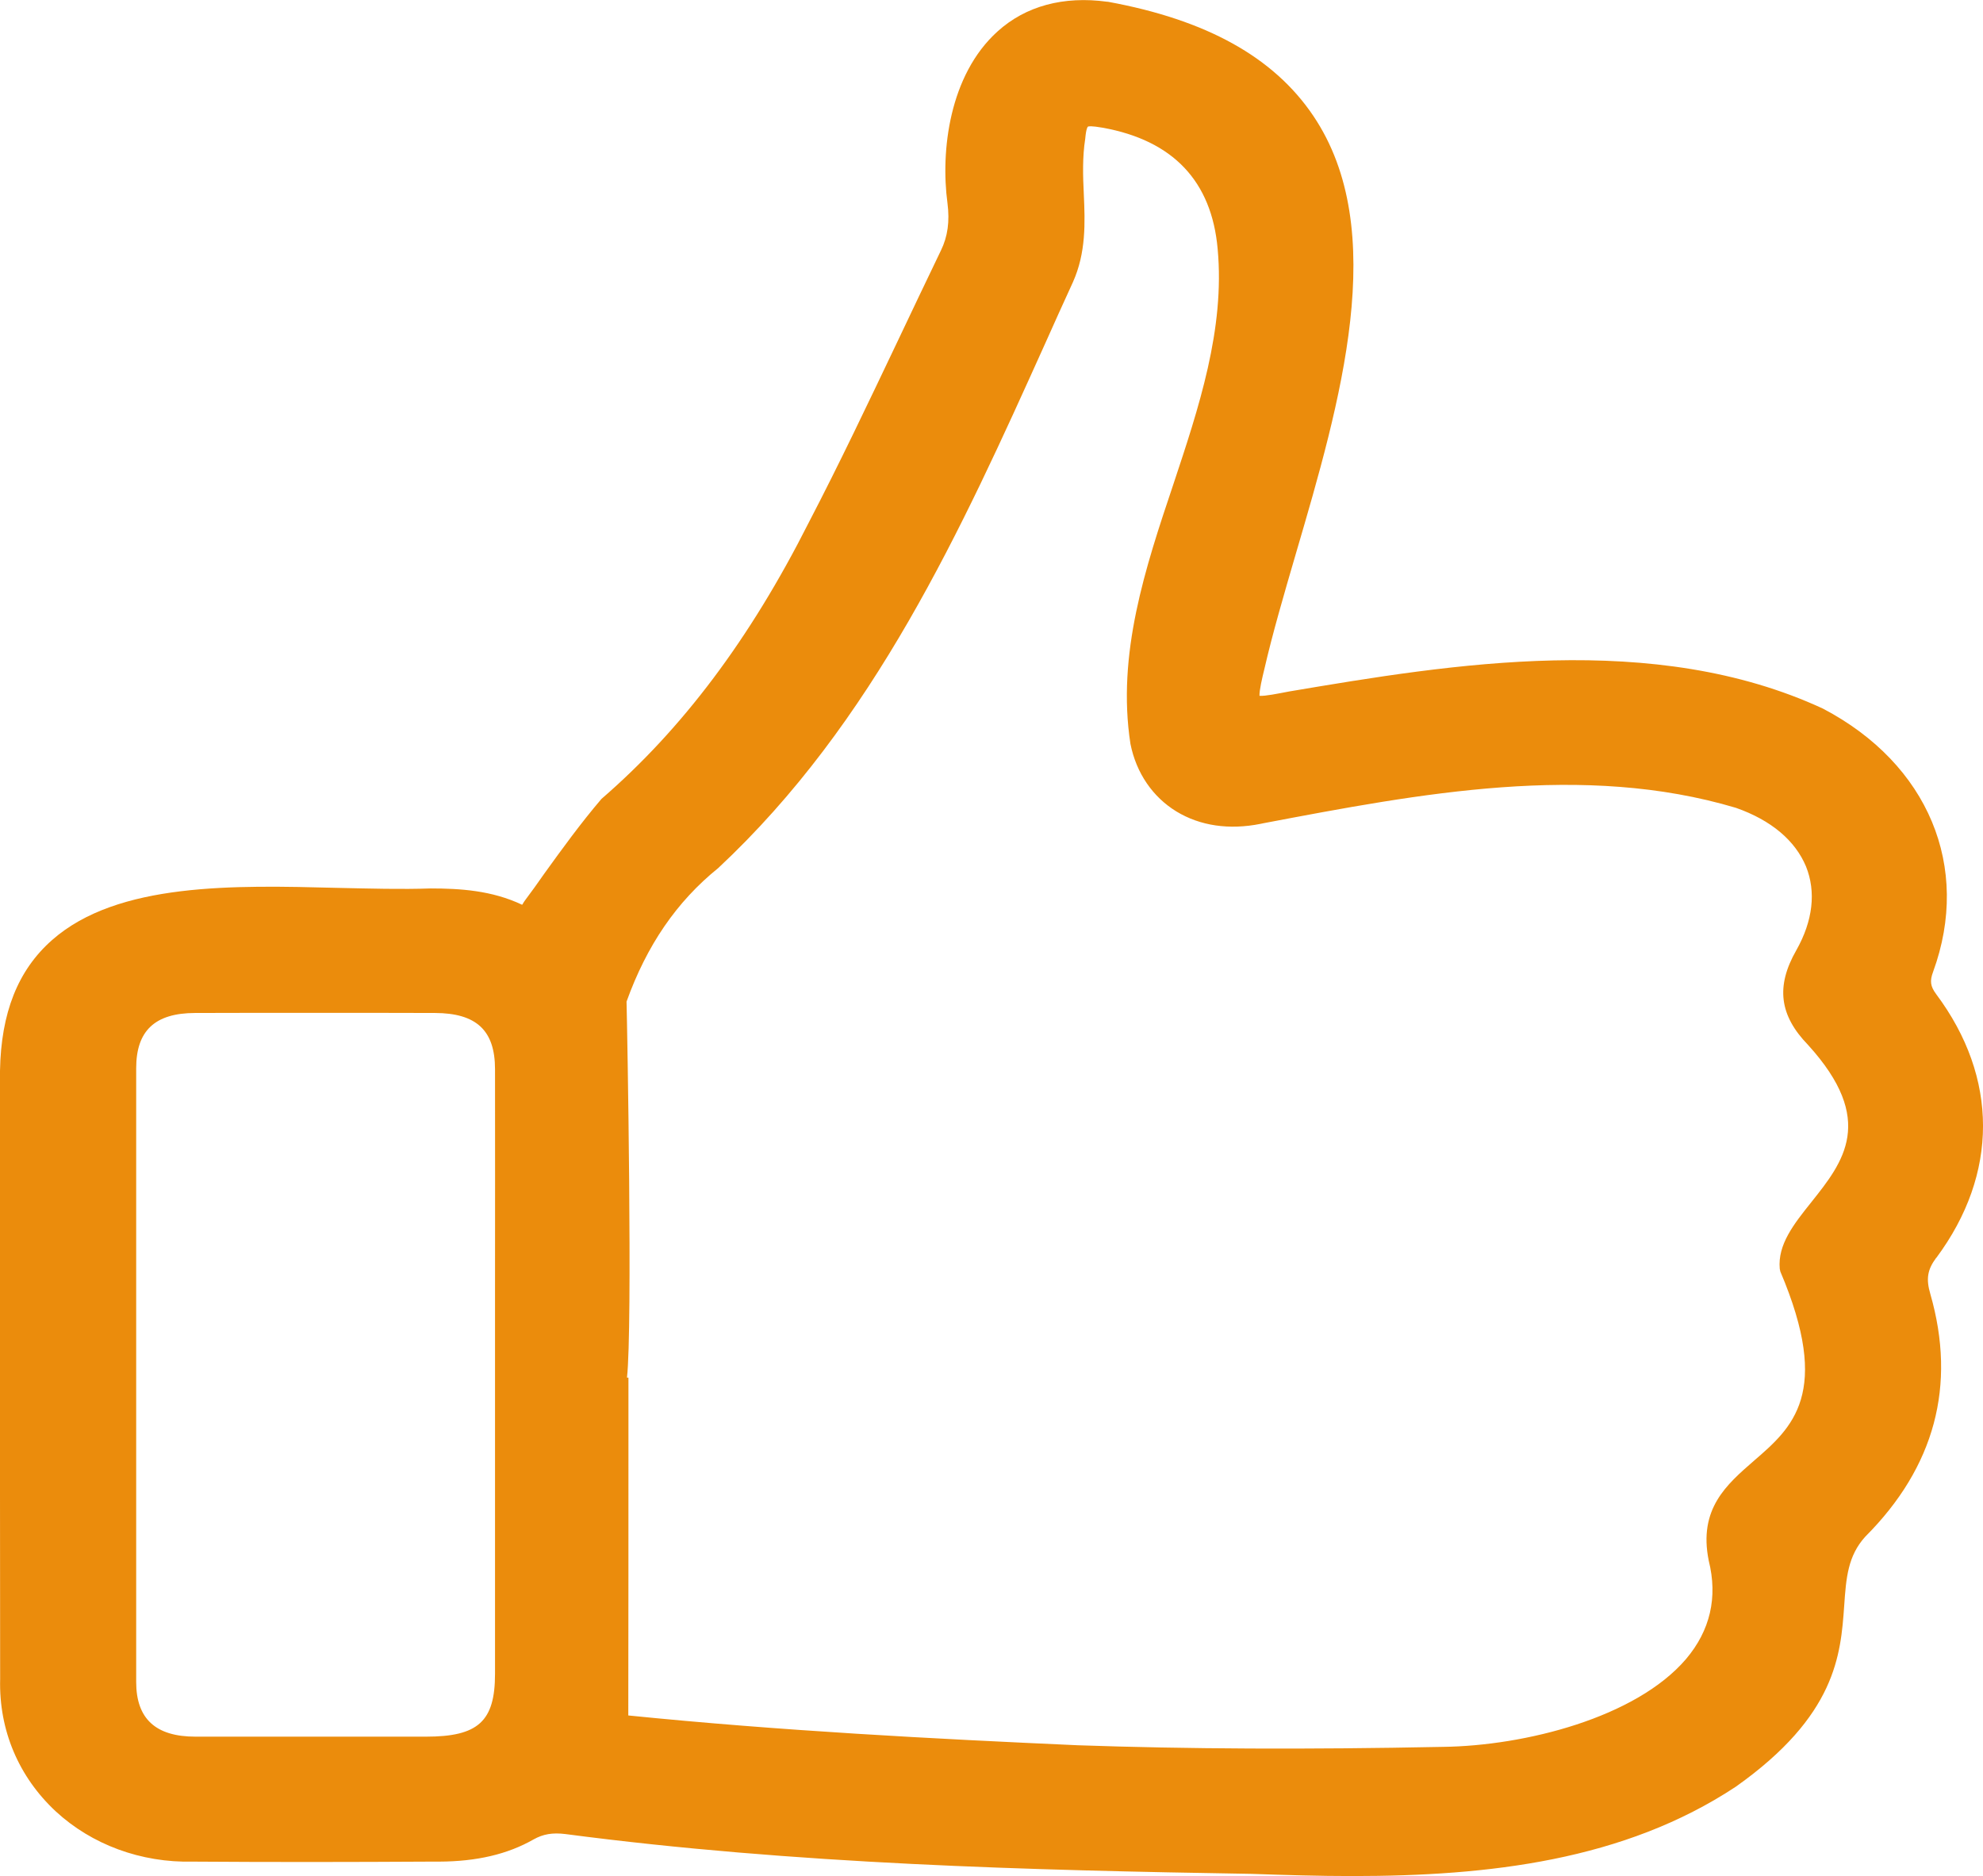 <?xml version="1.0" encoding="UTF-8"?>
<svg id="_Слой_2" data-name="Слой 2" xmlns="http://www.w3.org/2000/svg" viewBox="0 0 136 128.66">
  <defs>
    <style>
      .cls-1 {
        fill: #eb8c0c;
      }
    </style>
  </defs>
  <g id="_Слой_1-2" data-name="Слой 1">
    <path class="cls-1" d="M132.8,86.26c4.27-5.75,4.27-12.35-.01-18.08-.4-.54-.45-.9-.21-1.54,2.62-7.18-.33-14.25-7.55-18.04-11.59-5.37-25.46-3.06-36.61-1.18-.79,.15-1.66,.33-2.04,.3-.02-.36,.19-1.25,.33-1.82,.57-2.48,1.35-5.14,2.17-7.95,3.04-10.37,6.49-22.16,1.18-30.02-2.71-4.01-7.31-6.57-14.08-7.81h-.04c-3-.41-5.6,.29-7.53,2.04-3.31,2.99-3.91,8.21-3.43,11.77,.16,1.25,.02,2.29-.45,3.25-1.02,2.11-2.02,4.23-3.03,6.35-1.93,4.05-3.92,8.25-6.04,12.32-4.03,7.98-8.66,14.14-14.21,18.94-1.41,1.65-2.7,3.43-3.94,5.15-.42,.61-.85,1.2-1.29,1.79-.07,.1-.13,.18-.18,.28-.01,.01-.03,.03-.03,.04-2.08-.99-4.28-1.12-6.28-1.12-1.98,.07-4.13,.01-6.41-.04-7.05-.18-15.05-.39-19.55,3.58C1.22,66.54,.07,69.47,0,73.44c-.01,13.92-.01,27.82,.01,41.72-.09,3.49,1.27,6.7,3.82,9.07,2.46,2.27,5.84,3.53,9.41,3.44,5.42,.04,10.95,.03,16.28,0h.6c2.59-.01,4.7-.51,6.47-1.52,.66-.37,1.3-.48,2.19-.37,15.73,2.07,31.87,2.48,47.05,2.73,2.31,.08,4.63,.15,6.93,.15,9.33,0,18.62-1.06,26.29-6.13,6.89-4.88,7.19-9.05,7.43-12.4,.13-1.92,.25-3.43,1.45-4.75,4.76-4.77,6.26-10.36,4.46-16.63-.31-1.05-.2-1.68,.4-2.49ZM29.21,119.1H13.41c-2.74,0-4.07-1.23-4.07-3.75v-42.09c0-2.58,1.29-3.78,4.03-3.79,2.71-.01,5.41-.01,8.1-.01s5.57,0,8.36,.01c2.85,.01,4.12,1.2,4.12,3.86,.01,4.99,0,9.99,0,14.99v26.47c0,3.27-1.16,4.31-4.74,4.31Zm95.02-36.66c-1.2,1.5-2.32,2.91-2.17,4.57l.04,.19c3.55,8.35,.82,10.71-1.81,12.98-1.87,1.63-3.82,3.29-3.1,6.85,.63,2.52,.1,4.79-1.56,6.75-3.44,4.02-11.05,5.95-16.67,6.02-9.35,.19-17.54,.15-25.04-.11-9.86-.44-20.4-.99-30.79-2.04h-.04v-.07c.01-6.3,.01-12.61,.01-18.9v-4.2h-.1c.39-3.43,.02-23.96-.03-25.79,1.39-3.86,3.43-6.85,6.29-9.16,10.68-9.98,16.66-23.19,22.42-35.97,.63-1.41,1.26-2.81,1.9-4.2,.91-2.03,.84-4.08,.75-6.06-.06-1.24-.1-2.52,.1-3.8,.06-.68,.16-.8,.18-.81,.03-.03,.22-.07,1.02,.07,4.82,.87,7.47,3.67,7.88,8.31,.51,5.5-1.3,10.91-3.04,16.15-1.92,5.72-3.89,11.64-2.94,17.8,.4,2,1.53,3.64,3.15,4.63,1.63,.99,3.62,1.28,5.77,.85l.19-.04c10.8-2.05,21.97-4.17,32.41-1.06,2.43,.85,4.07,2.25,4.81,4.02,.7,1.74,.48,3.73-.67,5.76-1.41,2.47-1.15,4.46,.81,6.48,4.7,5.17,2.42,8.03,.23,10.78Z"/>
  </g>
</svg>